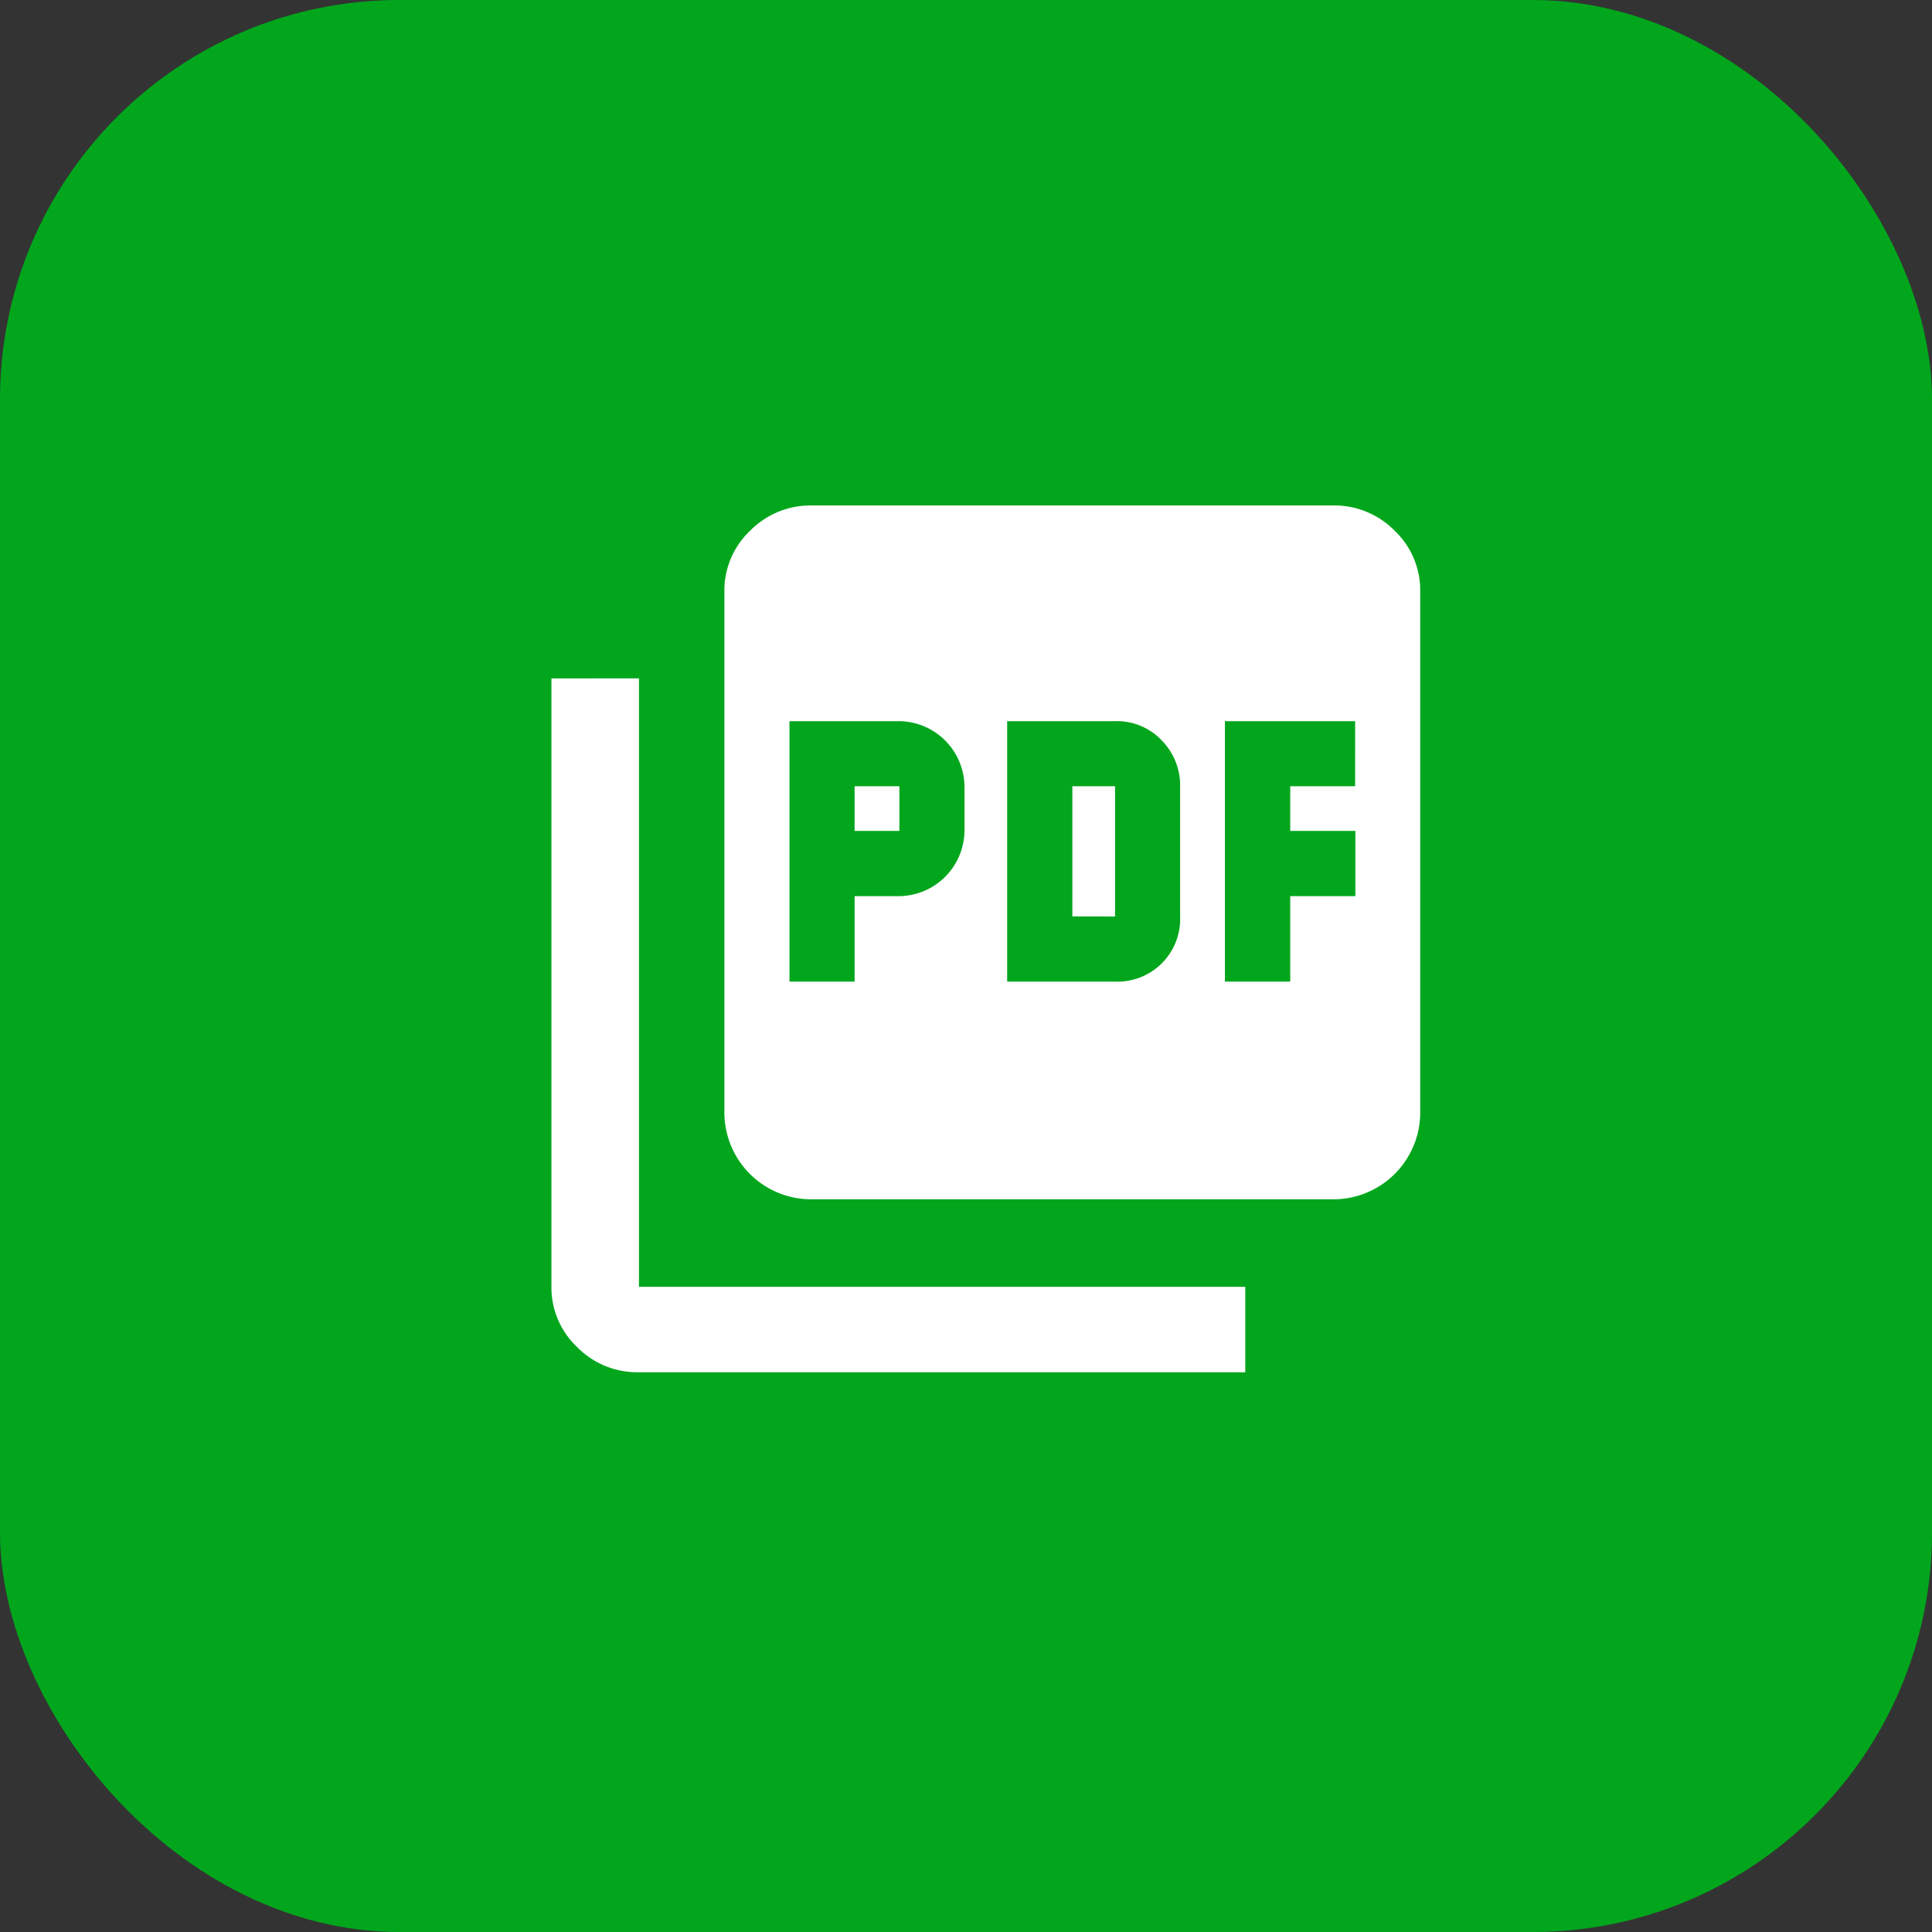 <svg id="Component_53_1" data-name="Component 53 – 1" xmlns="http://www.w3.org/2000/svg" width="48.378" height="48.378" viewBox="0 0 48.378 48.378">
  <rect x="0" y="0" width="48.378" height="48.378" fill="#333333" stroke="none"/>
  <rect id="Rectangle_305" data-name="Rectangle 305" width="48.378" height="48.378" rx="10" fill="#01a61c"/>
  <path id="collection-pdf" d="M19.565.25a2.115,2.115,0,0,1,1.554.637,2.053,2.053,0,0,1,.636,1.5V15.433a2.175,2.175,0,0,1-2.191,2.191H6.522a2.175,2.175,0,0,1-2.191-2.191V2.39a2.054,2.054,0,0,1,.637-1.5A2.118,2.118,0,0,1,6.522.25ZM10.343,8.4V7.281A1.654,1.654,0,0,0,8.713,5.651H5.961v6.522H7.592v-2.14H8.713A1.654,1.654,0,0,0,10.343,8.4Zm5.4,2.14V7.281a1.611,1.611,0,0,0-.459-1.146,1.543,1.543,0,0,0-1.172-.484h-2.7v6.522h2.7a1.57,1.57,0,0,0,1.631-1.631Zm4.382-3.261V5.651H16.865v6.522H18.5v-2.14h1.631V8.4H18.5V7.281h1.631ZM7.592,8.4V7.281H8.713V8.4Zm-5.4-3.821V19.815H17.374v2.14H2.191a2.115,2.115,0,0,1-1.554-.637A2.053,2.053,0,0,1,0,19.815V4.581Zm10.852,5.961V7.281h1.07v3.261Z" transform="translate(13.808 12.407)" fill="#fff"/>
</svg>
